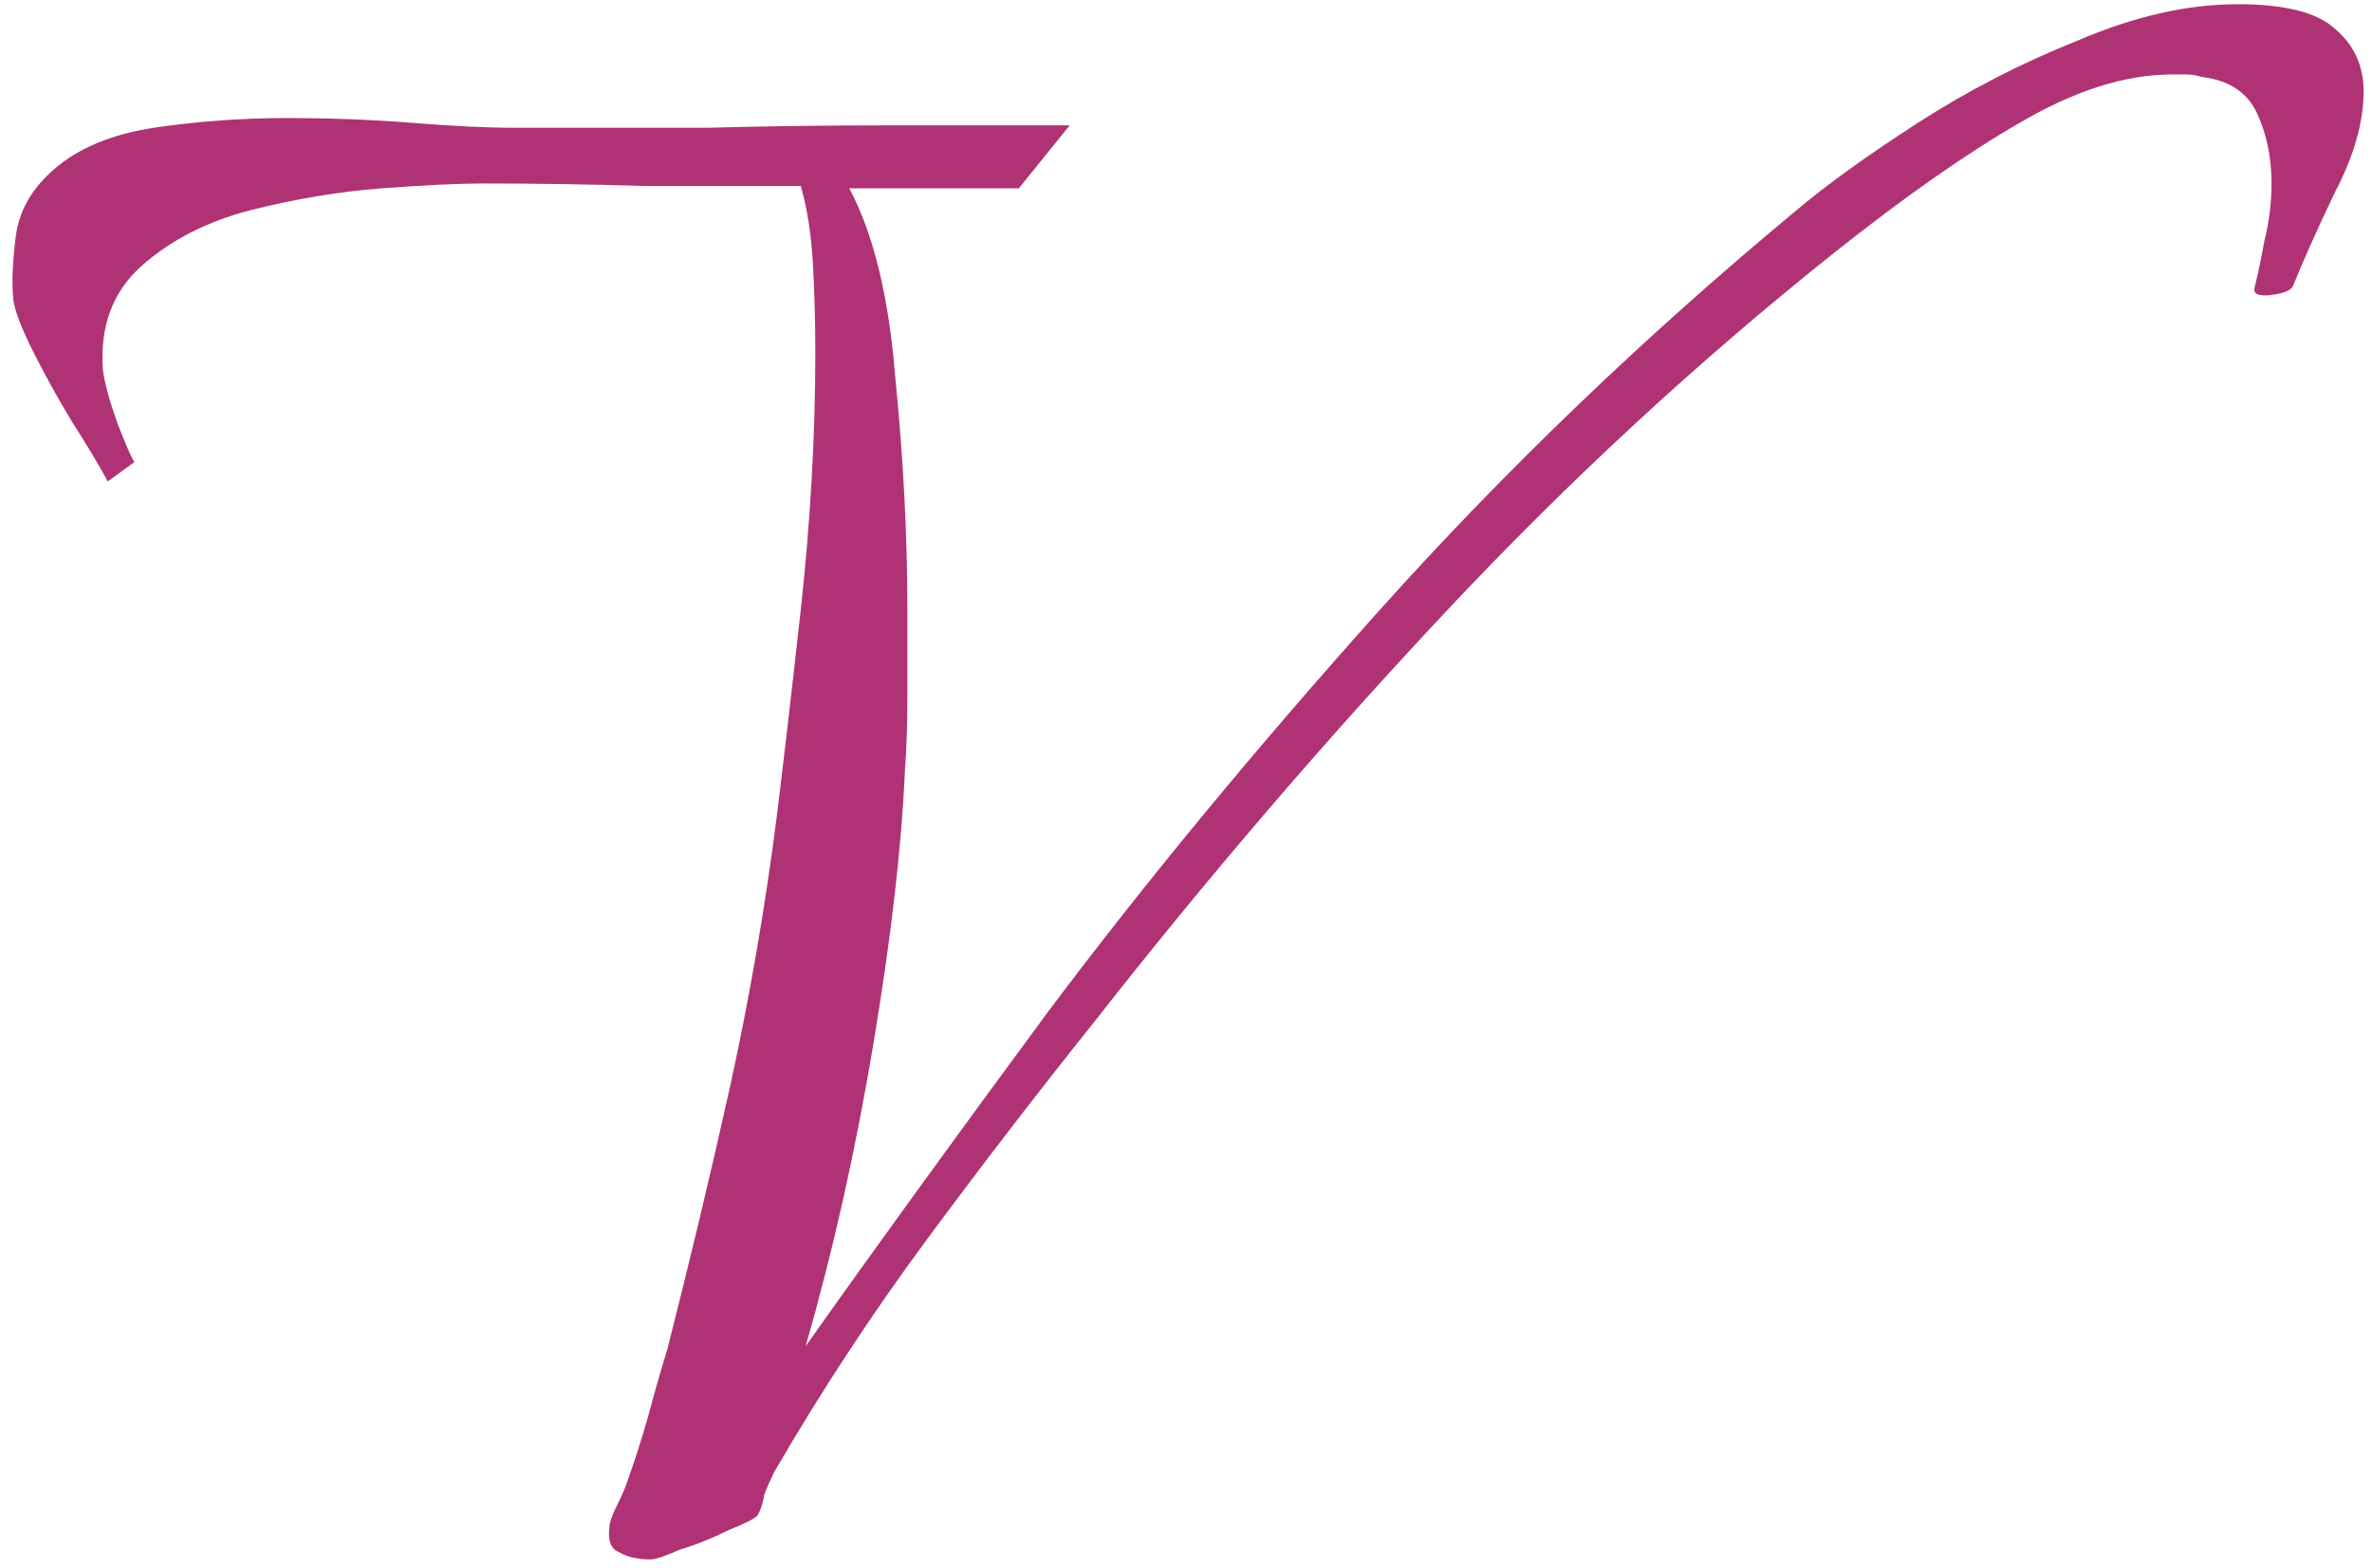 <svg xmlns="http://www.w3.org/2000/svg" width="186" height="123" viewBox="0 0 186 123" fill="none"><path d="M51.012 122.31C49.998 122.31 49.175 122.12 48.542 121.74C47.908 121.487 47.655 120.853 47.782 119.84C47.782 119.46 47.972 118.89 48.352 118.13C48.732 117.37 48.985 116.8 49.112 116.42C49.745 114.647 50.315 112.873 50.822 111.1C51.328 109.2 51.835 107.427 52.342 105.78C54.115 98.813 55.762 91.91 57.282 85.07C58.802 78.103 60.005 71.137 60.892 64.17C61.398 60.117 62.032 54.67 62.792 47.83C63.552 40.863 63.932 34.15 63.932 27.69C63.932 25.157 63.868 22.813 63.742 20.66C63.615 18.38 63.298 16.353 62.792 14.58C58.612 14.58 54.432 14.58 50.252 14.58C46.072 14.453 41.955 14.39 37.902 14.39C36.002 14.39 33.342 14.517 29.922 14.77C26.628 15.023 23.209 15.593 19.662 16.48C16.242 17.367 13.392 18.823 11.112 20.85C8.832 22.877 7.819 25.6 8.072 29.02C8.198 30.033 8.579 31.427 9.212 33.2C9.845 34.847 10.289 35.86 10.542 36.24L8.452 37.76C7.692 36.367 6.742 34.783 5.602 33.01C4.462 31.11 3.449 29.273 2.562 27.5C1.675 25.727 1.169 24.397 1.042 23.51C0.915 22.243 0.979 20.597 1.232 18.57C1.485 16.543 2.498 14.77 4.272 13.25C6.172 11.603 8.768 10.527 12.062 10.02C15.482 9.513 18.965 9.26 22.512 9.26C25.932 9.26 29.225 9.387 32.392 9.64C35.559 9.893 38.155 10.02 40.182 10.02C40.182 10.02 41.639 10.02 44.552 10.02C47.465 10.02 51.139 10.02 55.572 10.02C60.132 9.893 64.945 9.83 70.012 9.83C75.079 9.83 79.702 9.83 83.882 9.83L79.892 14.77H66.592C68.492 18.317 69.695 23.257 70.202 29.59C70.835 35.923 71.152 42.003 71.152 47.83C71.152 50.237 71.152 52.517 71.152 54.67C71.152 56.823 71.088 58.723 70.962 60.37C70.709 66.323 69.885 73.48 68.492 81.84C67.099 90.2 65.325 98.117 63.172 105.59C68.365 98.243 74.698 89.503 82.172 79.37C89.772 69.237 98.448 58.723 108.202 47.83C118.082 36.81 128.975 26.36 140.882 16.48C143.289 14.453 146.455 12.173 150.382 9.64C154.309 7.107 158.489 4.953 162.922 3.18C167.355 1.28 171.535 0.33 175.462 0.33C179.135 0.33 181.669 0.963 183.062 2.23C184.582 3.497 185.342 5.143 185.342 7.17C185.342 9.577 184.582 12.237 183.062 15.15C181.669 18.063 180.592 20.47 179.832 22.37C179.705 22.75 179.135 23.003 178.122 23.13C177.109 23.257 176.665 23.067 176.792 22.56C177.045 21.547 177.299 20.343 177.552 18.95C177.932 17.43 178.122 15.91 178.122 14.39C178.122 12.363 177.742 10.527 176.982 8.88C176.222 7.233 174.765 6.283 172.612 6.03C172.232 5.903 171.852 5.84 171.472 5.84C171.092 5.84 170.712 5.84 170.332 5.84C166.659 5.84 162.669 7.107 158.362 9.64C154.182 12.047 149.305 15.467 143.732 19.9C133.092 28.387 122.959 37.76 113.332 48.02C103.832 58.153 94.712 68.793 85.972 79.94C81.412 85.64 76.978 91.403 72.672 97.23C68.365 103.057 64.375 109.137 60.702 115.47C60.449 115.977 60.195 116.547 59.942 117.18C59.815 117.94 59.625 118.51 59.372 118.89C59.118 119.143 58.358 119.523 57.092 120.03C55.825 120.663 54.559 121.17 53.292 121.55C52.152 122.057 51.392 122.31 51.012 122.31Z" fill="#AF3374"></path></svg>
